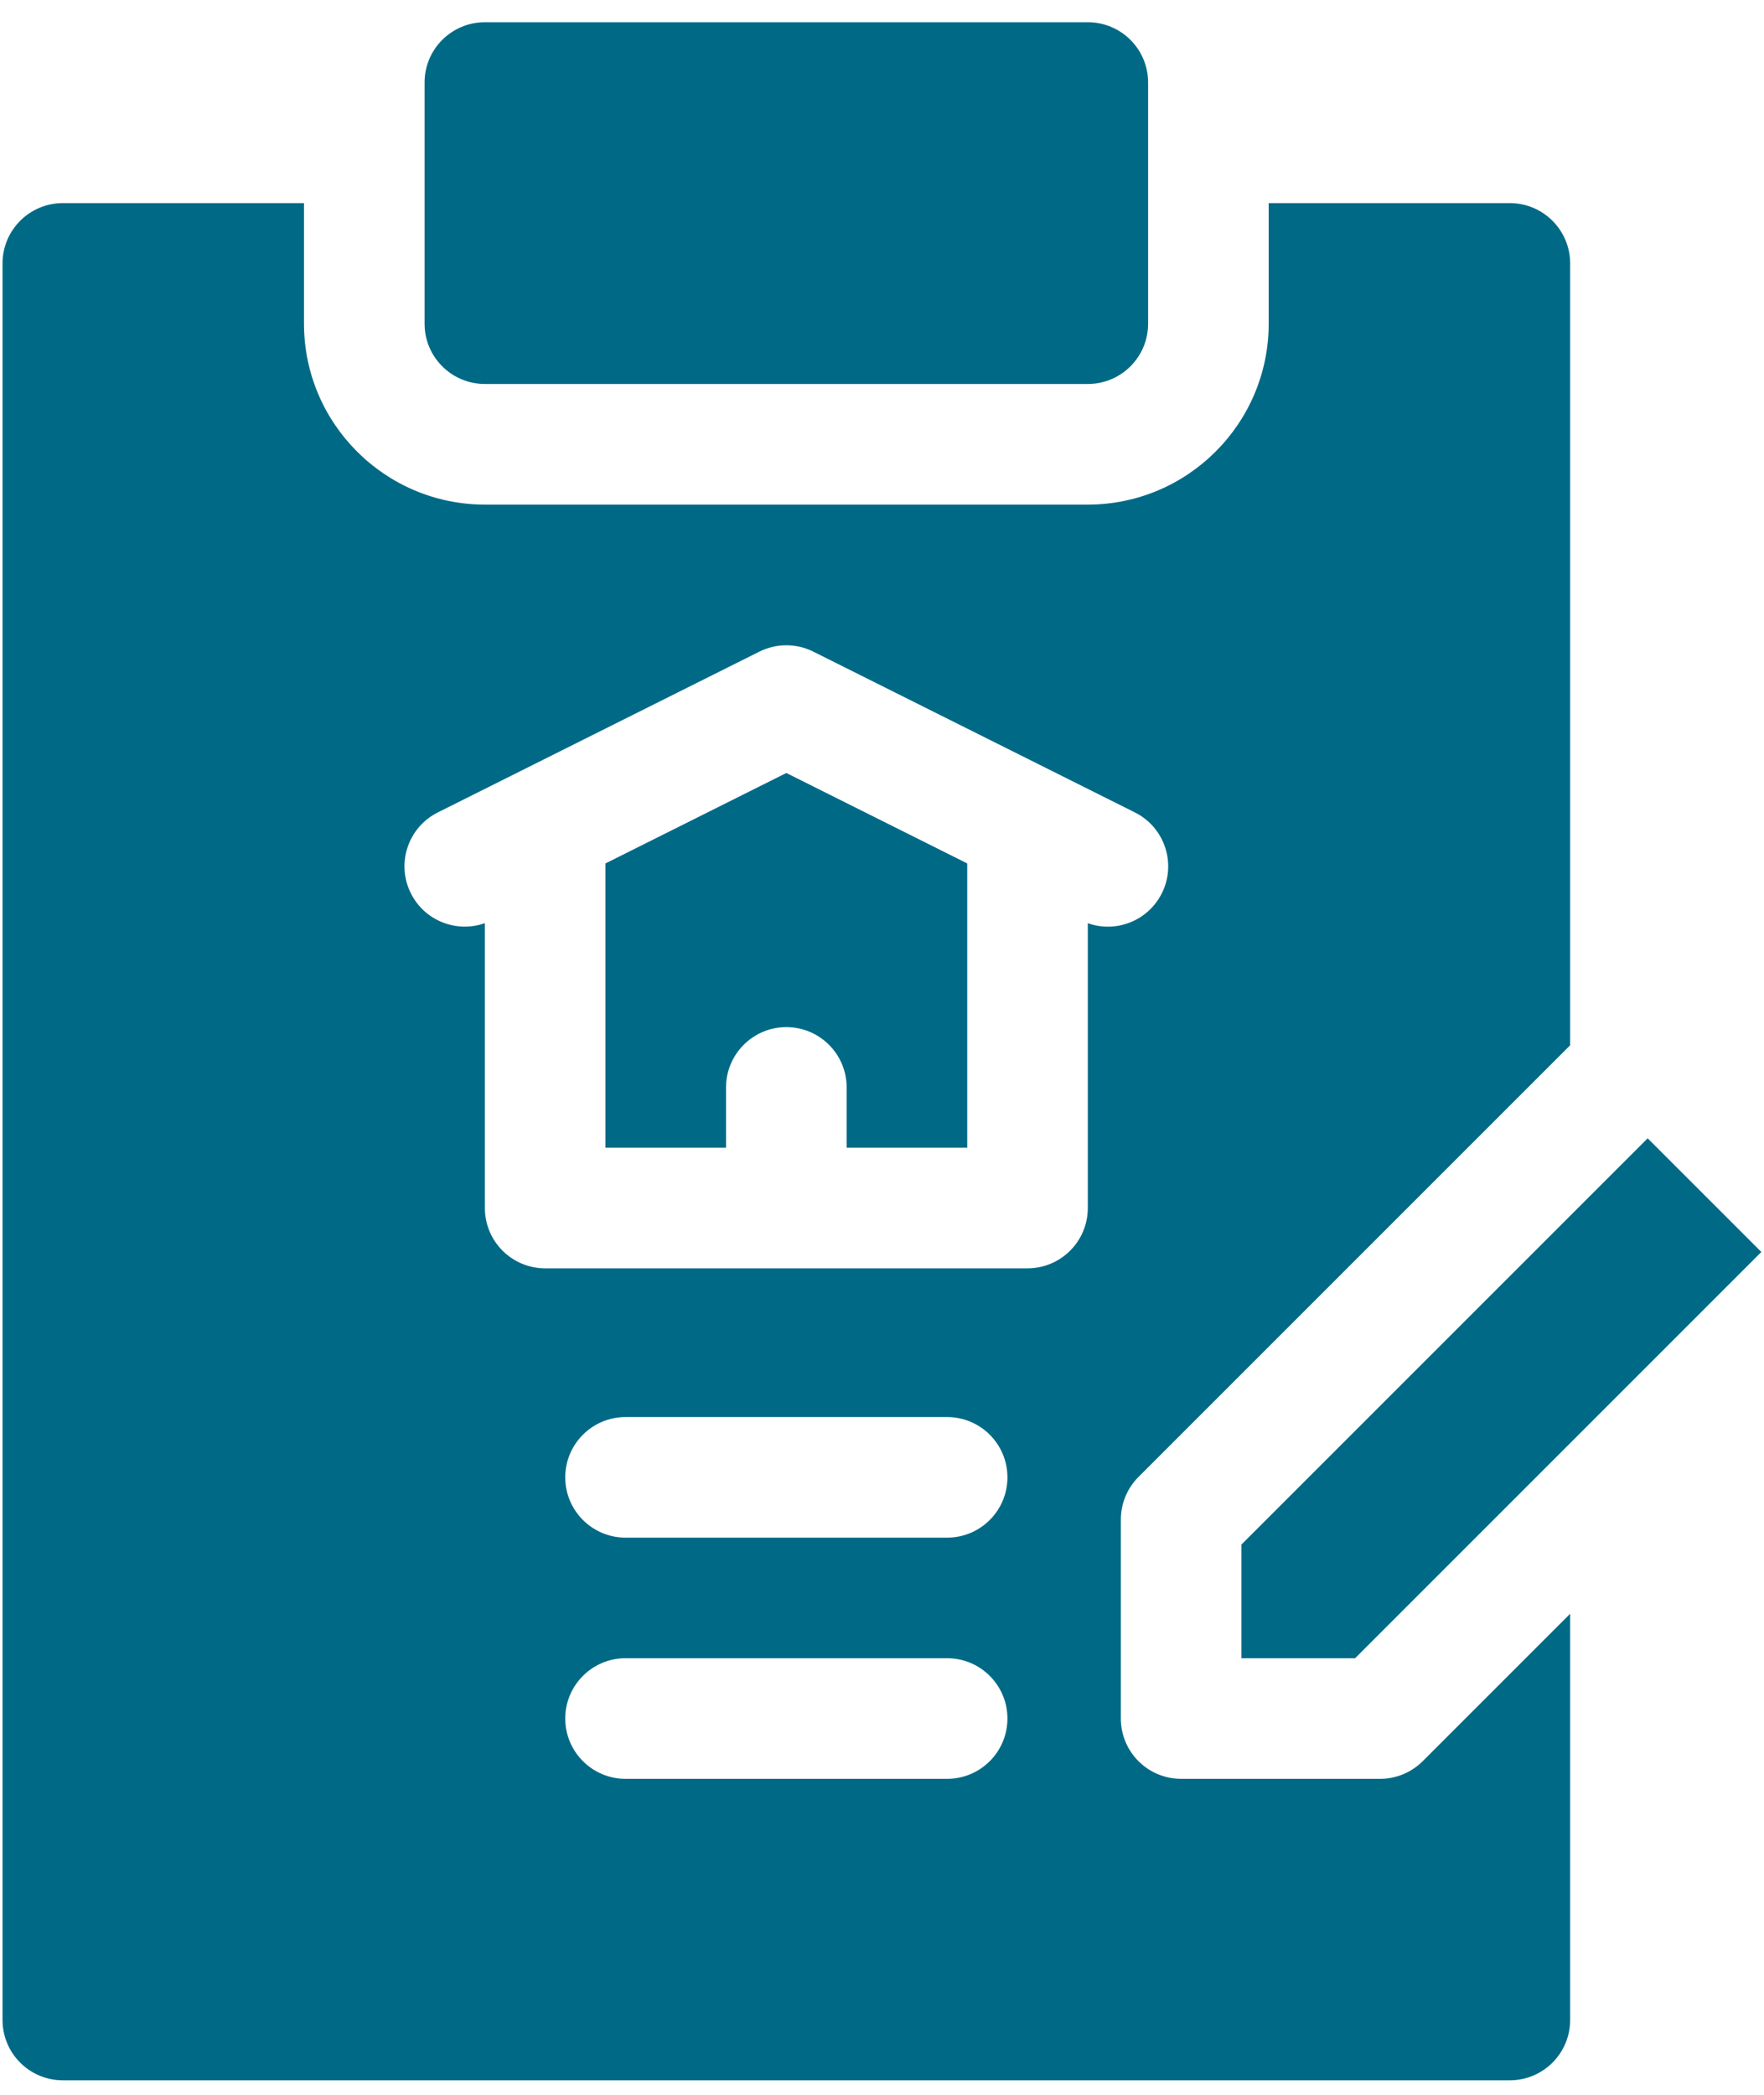 <svg width="48" height="57" viewBox="0 0 48 57" fill="none" xmlns="http://www.w3.org/2000/svg">
<path d="M13.194 10.448H29.6C30.506 10.448 31.241 9.714 31.241 8.808V2.245C31.241 1.339 30.506 0.605 29.6 0.605H13.194C12.288 0.605 11.553 1.339 11.553 2.245V8.808C11.553 9.714 12.288 10.448 13.194 10.448ZM16.475 23.494V31.23H19.756V29.589C19.756 28.683 20.491 27.948 21.397 27.948C22.303 27.948 23.038 28.683 23.038 29.589V31.23H26.319V23.494L21.397 21.033L16.475 23.494Z" fill="#006A86"/>
<path d="M37.553 48.402H32.139C31.233 48.402 30.499 47.667 30.499 46.761V41.347C30.499 40.912 30.672 40.495 30.98 40.187L42.725 28.442V7.167C42.725 6.261 41.99 5.527 41.084 5.527H34.522V8.808C34.522 11.522 32.314 13.73 29.6 13.73H13.194C10.48 13.73 8.272 11.522 8.272 8.808V5.527H1.709C0.803 5.527 0.069 6.261 0.069 7.167V54.964C0.069 55.87 0.803 56.605 1.709 56.605H41.084C41.99 56.605 42.725 55.87 42.725 54.964V43.91L38.714 47.921C38.561 48.073 38.38 48.194 38.181 48.277C37.982 48.359 37.769 48.402 37.553 48.402ZM25.772 48.402H17.022C16.116 48.402 15.381 47.667 15.381 46.761C15.381 45.855 16.116 45.12 17.022 45.12H25.772C26.678 45.12 27.413 45.855 27.413 46.761C27.413 47.667 26.678 48.402 25.772 48.402ZM25.772 41.839H17.022C16.116 41.839 15.381 41.105 15.381 40.199C15.381 39.292 16.116 38.558 17.022 38.558H25.772C26.678 38.558 27.413 39.292 27.413 40.199C27.413 41.105 26.678 41.839 25.772 41.839ZM29.6 25.12V32.87C29.6 33.776 28.865 34.511 27.959 34.511H14.834C13.928 34.511 13.194 33.776 13.194 32.87V25.119C12.424 25.392 11.554 25.056 11.18 24.307C10.774 23.497 11.103 22.511 11.913 22.106L20.663 17.731C20.891 17.617 21.142 17.558 21.397 17.558C21.652 17.558 21.903 17.617 22.131 17.731L30.881 22.106C31.691 22.511 32.02 23.497 31.614 24.307C31.243 25.05 30.377 25.396 29.6 25.12Z" fill="#006A86"/>
<path d="M33.78 45.12H36.874L47.928 34.066L44.834 30.973L33.78 42.027V45.12Z" fill="#006A86"/>
</svg>
